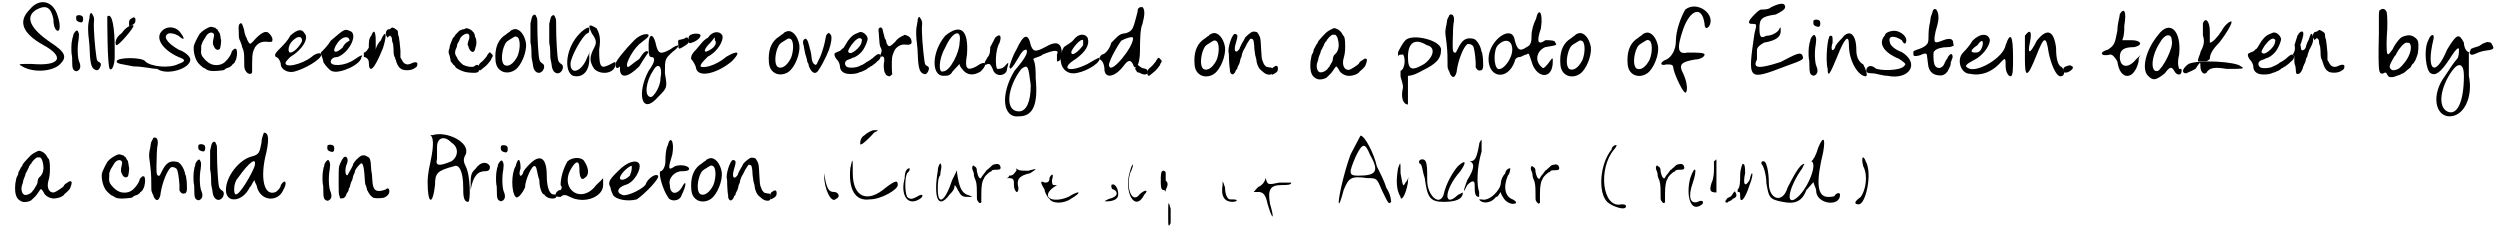 <?xml version='1.0' encoding='utf-8'?>
<svg xmlns="http://www.w3.org/2000/svg" xmlns:xlink="http://www.w3.org/1999/xlink" width="505px" height="47px" viewBox="0 0 5057 470" version="1.1">
<defs>
<path id="gl1307" d="M 24 19 C 0 43 9 67 52 91 C 96 115 86 134 28 129 C 0 129 0 129 9 134 C 33 148 72 144 86 129 C 100 115 96 105 67 86 C 24 57 14 33 38 19 C 57 9 67 14 72 38 C 72 52 76 62 81 62 C 86 62 86 48 81 33 C 72 0 43 -5 24 19 z" fill="black"/><!-- width=105 height=148 -->
<path id="gl1308" d="M 26 5 C 24 6 24 7 24 10 C 24 13 24 14 26 16 C 28 18 33 19 35 19 C 39 18 39 8 36 6 C 33 4 28 4 26 5 M 21 39 C 19 42 18 44 18 46 C 18 48 16 51 16 54 C 14 61 14 77 15 84 C 16 87 16 92 16 96 C 16 111 17 115 22 117 C 24 118 25 118 27 117 C 33 114 34 107 30 98 C 27 91 26 69 29 54 C 30 46 30 43 29 40 C 27 34 25 34 21 39 z" fill="black"/><!-- width=47 height=143 -->
<path id="gl1309" d="M 24 5 C 23 6 22 9 22 14 C 21 16 21 21 20 24 C 19 30 19 40 20 51 C 21 56 21 64 22 70 C 23 103 25 114 32 118 C 37 121 40 120 43 115 C 46 109 46 105 41 103 C 37 101 37 99 36 93 C 33 73 30 35 31 22 C 32 14 31 12 28 7 C 27 4 25 3 24 5 z" fill="black"/><!-- width=58 height=140 -->
<path id="gl1310" d="M 14 19 C 0 28 0 43 4 43 C 9 43 38 9 38 4 C 38 0 24 4 14 19 M 96 14 C 81 28 96 52 129 67 C 144 72 144 76 129 81 C 110 91 72 86 62 76 C 57 67 4 67 4 76 C 4 81 14 81 38 86 C 57 86 76 91 86 91 C 105 105 153 91 153 72 C 153 67 144 57 129 52 C 105 38 96 24 110 19 C 115 19 120 19 129 24 C 139 33 144 33 134 19 C 124 4 105 4 96 14 z" fill="black"/><!-- width=163 height=105 -->
<path id="gl1311" d="M 55 7 C 49 9 39 15 34 21 C 30 27 23 41 22 46 C 21 57 24 70 30 79 C 32 82 41 90 42 90 C 43 90 44 91 46 92 C 51 96 58 97 70 96 C 81 95 83 95 85 93 C 85 92 88 91 90 90 C 93 90 98 86 99 85 C 99 84 100 83 102 82 C 103 80 105 79 105 79 C 105 78 105 77 106 76 C 109 72 111 57 108 52 C 107 51 104 51 103 52 C 102 53 102 54 100 55 C 99 57 98 58 98 60 C 96 66 88 77 81 81 C 76 84 69 85 63 84 C 55 83 46 76 41 69 C 37 64 36 61 37 51 C 37 49 37 47 37 45 C 38 42 39 40 40 37 C 48 24 48 23 51 21 C 56 17 62 18 63 23 C 63 24 63 27 62 30 C 60 38 60 43 64 49 C 67 54 72 55 75 51 C 76 49 78 35 77 33 C 77 33 76 30 76 27 C 75 21 75 20 73 18 C 72 17 72 15 71 15 C 71 14 70 12 69 12 C 67 11 66 10 66 9 C 64 9 60 7 58 7 C 58 7 57 7 55 7 z" fill="black"/><!-- width=118 height=113 -->
<path id="gl1312" d="M 31 16 C 28 18 27 21 28 33 C 28 43 28 47 31 52 C 32 54 33 58 34 60 C 34 63 36 66 36 67 C 38 72 39 75 39 90 C 39 104 39 104 40 108 C 43 117 50 120 54 117 C 54 116 55 115 55 115 C 55 109 55 103 55 97 C 55 76 57 72 61 64 C 67 56 73 53 82 53 C 96 54 96 54 96 49 C 97 46 93 39 88 35 C 82 30 72 36 60 49 C 57 53 53 56 52 57 C 50 58 48 55 45 49 C 45 48 44 45 42 42 C 41 39 39 34 39 30 C 35 16 34 15 31 16 z" fill="black"/><!-- width=106 height=129 -->
<path id="gl1313" d="M 33 14 C 28 24 19 33 14 38 C 4 48 0 52 4 57 C 9 57 14 67 14 72 C 14 81 28 91 43 86 C 62 81 96 62 96 52 C 96 48 86 48 76 57 C 57 72 19 81 24 67 C 24 67 28 62 33 57 C 57 43 72 19 62 9 C 57 0 48 0 33 14 M 57 24 C 57 28 43 48 33 48 C 28 48 28 33 38 24 C 48 14 57 14 57 24 z" fill="black"/><!-- width=100 height=96 -->
<path id="gl1314" d="M 24 24 C 19 33 9 43 4 48 C 4 52 9 62 9 67 C 14 76 24 86 28 86 C 43 91 86 72 86 57 C 91 52 86 52 72 62 C 52 76 24 76 24 67 C 24 62 28 57 38 57 C 62 48 81 9 62 4 C 52 0 52 0 24 24 M 62 24 C 62 24 52 28 48 38 C 33 52 24 48 38 28 C 48 14 62 14 62 24 z" fill="black"/><!-- width=96 height=96 -->
<path id="gl1315" d="M 19 14 C 14 19 14 28 14 38 C 14 38 9 48 4 48 C 4 48 4 52 4 57 C 4 57 4 57 4 57 C 9 57 14 62 14 67 C 14 91 24 86 43 38 C 52 9 48 0 38 24 C 33 28 28 38 28 43 C 28 38 28 33 28 24 C 28 4 24 0 19 14 z" fill="black"/><!-- width=57 height=96 -->
<path id="gl1316" d="M 30 7 C 28 9 26 10 24 10 C 19 10 16 21 21 25 C 21 26 21 27 22 27 C 22 26 23 25 24 25 C 27 22 27 22 28 24 C 30 25 31 27 31 32 C 31 34 32 37 33 39 C 33 40 34 45 34 50 C 34 60 35 65 37 67 C 37 68 38 71 39 73 C 40 78 43 84 45 86 C 45 87 47 88 48 89 C 53 94 69 94 76 89 C 81 86 82 85 82 82 C 84 76 78 75 70 79 C 62 83 55 81 51 72 C 50 70 49 69 48 67 C 48 63 48 58 48 53 C 47 39 46 34 45 26 C 44 24 43 20 43 17 C 43 12 42 12 36 8 C 32 6 31 6 30 7 z" fill="black"/><!-- width=89 height=104 -->
<path id="gl1317" d="M 4 4 C 4 9 4 105 9 110 C 14 115 19 100 19 86 C 19 76 19 67 19 67 C 19 28 14 -5 4 4 z" fill="black"/><!-- width=33 height=120 -->
<path id="gl1318" d="M 17 17 C 13 19 12 21 12 27 C 12 34 12 34 19 30 C 24 27 25 25 25 20 C 25 15 22 13 17 17 z" fill="black"/><!-- width=38 height=47 -->
<path id="gl1319" d="M 45 10 C 44 11 42 12 39 12 C 36 13 34 14 32 15 C 29 18 23 24 23 25 C 23 25 22 26 22 27 C 21 28 19 29 19 30 C 15 39 14 42 13 45 C 13 48 12 50 12 51 C 10 54 10 61 12 64 C 13 66 13 69 14 72 C 14 74 15 76 15 78 C 16 78 18 80 18 81 C 19 82 21 85 22 85 C 23 86 24 87 24 88 C 25 90 31 94 40 97 C 45 99 54 100 64 100 C 71 99 72 98 72 92 C 73 84 69 81 62 87 C 58 89 49 88 40 84 C 37 82 28 73 28 70 C 27 69 26 66 25 65 C 23 61 23 58 25 52 C 27 49 28 44 28 42 C 29 40 30 38 31 37 C 31 36 33 34 33 32 C 36 24 48 18 51 22 C 53 24 53 30 51 34 C 49 39 49 43 49 44 C 50 45 51 46 51 49 C 55 59 62 61 64 52 C 64 51 65 48 66 45 C 67 41 67 33 65 29 C 64 28 63 24 63 22 C 62 21 61 18 61 18 C 60 18 59 16 58 15 C 55 12 48 9 45 10 z" fill="black"/><!-- width=79 height=110 -->
<path id="gl1320" d="M 34 14 C 33 15 31 18 31 19 C 27 24 22 30 20 31 C 16 34 15 36 14 39 C 13 44 14 46 16 48 C 18 48 18 48 25 42 C 31 38 36 31 39 27 C 40 24 41 22 42 21 C 43 19 43 18 42 16 C 41 16 40 14 39 13 C 37 11 36 11 34 14 z" fill="black"/><!-- width=57 height=61 -->
<path id="gl1321" d="M 52 11 C 49 12 46 13 44 16 C 42 17 39 19 37 21 C 22 30 15 45 15 66 C 15 79 17 87 24 93 C 32 100 45 100 55 93 C 68 84 79 56 77 39 C 74 21 63 8 52 11 M 58 26 C 66 28 66 50 60 65 C 52 81 41 88 33 83 C 27 78 27 62 32 47 C 36 37 37 36 47 30 C 55 25 55 25 58 26 z" fill="black"/><!-- width=90 height=112 -->
<path id="gl1322" d="M 27 11 C 25 13 24 18 22 27 C 22 36 22 56 22 65 C 23 69 24 77 24 83 C 24 90 24 96 25 100 C 26 105 27 109 27 111 C 28 121 33 127 39 127 C 48 127 54 112 46 108 C 43 106 41 104 40 100 C 38 93 36 56 36 36 C 36 19 36 16 34 14 C 33 9 30 8 27 11 z" fill="black"/><!-- width=64 height=151 -->
<path id="gl1322" d="M 27 11 C 25 13 24 18 22 27 C 22 36 22 56 22 65 C 23 69 24 77 24 83 C 24 90 24 96 25 100 C 26 105 27 109 27 111 C 28 121 33 127 39 127 C 48 127 54 112 46 108 C 43 106 41 104 40 100 C 38 93 36 56 36 36 C 36 19 36 16 34 14 C 33 9 30 8 27 11 z" fill="black"/><!-- width=64 height=151 -->
<path id="gl1323" d="M 33 14 C 4 43 0 91 19 100 C 38 105 52 91 52 67 C 52 57 52 52 52 48 C 52 52 52 57 48 62 C 38 91 14 100 14 76 C 14 62 38 19 48 14 C 52 14 52 9 52 4 C 52 0 43 4 33 14 z" fill="black"/><!-- width=62 height=110 -->
<path id="gl1536" d="M 9 19 C 19 33 19 38 14 48 C 4 67 4 76 14 91 C 28 105 57 100 57 81 C 57 76 57 76 48 81 C 28 91 24 91 24 52 C 28 28 24 19 19 9 C 4 0 0 0 9 19 z" fill="black"/><!-- width=67 height=105 -->
<path id="gl1537" d="M 38 14 C 19 33 0 57 0 62 C 0 72 4 72 9 67 C 9 57 9 62 9 72 C 9 91 24 91 48 67 C 57 52 67 38 67 38 C 62 33 57 38 48 52 C 33 62 24 72 24 67 C 19 62 38 28 52 19 C 57 14 67 9 67 4 C 67 0 52 0 38 14 z" fill="black"/><!-- width=72 height=96 -->
<path id="gl1538" d="M 19 24 C 19 38 19 48 24 48 C 33 48 33 57 19 76 C -5 120 4 168 38 129 C 57 110 57 110 52 81 C 52 52 52 52 67 38 C 86 24 81 19 62 33 C 43 43 38 43 33 19 C 28 0 19 0 19 24 M 43 91 C 43 110 28 129 24 129 C 9 129 14 96 28 76 C 38 57 48 67 43 91 z" fill="black"/><!-- width=86 height=153 -->
<path id="gl1539" d="M 43 14 C 33 19 28 28 19 38 C 9 48 9 52 9 57 C 14 62 19 72 19 76 C 24 96 62 86 91 62 C 110 43 105 38 81 52 C 57 72 33 76 28 72 C 28 67 33 62 43 52 C 62 43 76 19 72 9 C 67 0 52 0 43 14 M 48 38 C 33 48 33 38 48 24 C 57 14 57 9 57 19 C 62 24 57 33 48 38 M 4 14 C 4 19 4 24 4 24 C 4 28 28 19 28 9 C 28 4 4 4 4 14 z" fill="black"/><!-- width=110 height=96 -->
<path id="gl1540" d="M 27 18 C 24 19 22 19 19 20 C 15 20 14 21 15 29 C 15 35 15 38 18 38 C 19 38 33 30 35 27 C 38 22 37 18 34 16 C 32 15 31 15 27 18 z" fill="black"/><!-- width=51 height=52 -->
<path id="gl1321" d="M 52 11 C 49 12 46 13 44 16 C 42 17 39 19 37 21 C 22 30 15 45 15 66 C 15 79 17 87 24 93 C 32 100 45 100 55 93 C 68 84 79 56 77 39 C 74 21 63 8 52 11 M 58 26 C 66 28 66 50 60 65 C 52 81 41 88 33 83 C 27 78 27 62 32 47 C 36 37 37 36 47 30 C 55 25 55 25 58 26 z" fill="black"/><!-- width=90 height=112 -->
<path id="gl1541" d="M 60 9 C 58 10 57 11 55 23 C 53 34 48 49 45 56 C 43 59 42 63 40 66 C 38 72 36 73 34 71 C 30 69 28 64 27 51 C 26 46 25 40 24 39 C 24 37 23 33 22 31 C 21 24 17 18 15 19 C 10 21 9 26 12 34 C 12 37 14 44 15 50 C 17 56 19 63 19 66 C 21 68 22 72 22 74 C 27 87 34 92 40 85 C 45 79 57 57 63 41 C 68 26 69 16 67 12 C 66 10 63 7 62 7 C 62 8 61 8 60 9 z" fill="black"/><!-- width=79 height=103 -->
<path id="gl1542" d="M 72 4 C 70 5 67 6 65 7 C 58 10 51 17 45 28 C 43 31 41 35 40 36 C 39 36 37 38 36 39 C 35 40 33 42 32 42 C 31 42 25 45 23 46 C 21 48 22 52 25 57 C 30 62 32 66 33 72 C 33 81 39 87 49 88 C 55 89 66 88 70 86 C 72 85 75 84 76 84 C 81 82 88 79 90 76 C 91 76 93 75 94 74 C 94 73 97 72 98 72 C 99 70 102 69 104 67 C 106 65 108 64 108 63 C 108 63 109 62 111 61 C 115 57 117 52 114 49 C 111 47 109 48 104 52 C 100 56 97 58 94 60 C 94 60 90 63 87 64 C 84 67 79 69 78 70 C 76 70 74 72 73 72 C 67 76 49 77 46 73 C 41 68 43 61 51 59 C 52 58 55 58 56 57 C 57 56 60 55 61 55 C 69 52 78 44 82 36 C 85 31 90 19 89 16 C 88 9 78 1 72 4 M 76 17 C 78 19 78 19 77 22 C 77 28 71 36 63 42 C 58 45 57 46 54 46 C 48 45 48 42 56 30 C 64 19 72 13 76 17 z" fill="black"/><!-- width=123 height=100 -->
<path id="gl1543" d="M 31 18 C 30 19 30 20 30 22 C 30 23 31 28 31 34 C 32 48 32 51 34 56 C 37 61 37 64 35 69 C 34 71 33 72 34 74 C 34 76 36 77 36 75 C 37 74 40 75 41 77 C 42 79 42 85 41 88 C 40 93 41 105 43 108 C 44 109 45 111 45 112 C 46 113 48 114 51 115 C 53 115 54 115 55 113 C 56 112 57 112 58 111 C 57 106 57 100 57 95 C 57 78 57 75 61 66 C 64 56 76 49 85 51 C 93 52 97 50 97 46 C 97 39 93 34 86 32 C 85 32 84 31 83 31 C 82 32 80 33 79 33 C 73 36 67 40 64 45 C 57 52 54 54 52 54 C 50 54 48 52 46 47 C 46 45 45 40 43 39 C 42 34 40 28 39 24 C 39 17 34 14 31 18 z" fill="black"/><!-- width=109 height=126 -->
<path id="gl1309" d="M 24 5 C 23 6 22 9 22 14 C 21 16 21 21 20 24 C 19 30 19 40 20 51 C 21 56 21 64 22 70 C 23 103 25 114 32 118 C 37 121 40 120 43 115 C 46 109 46 105 41 103 C 37 101 37 99 36 93 C 33 73 30 35 31 22 C 32 14 31 12 28 7 C 27 4 25 3 24 5 z" fill="black"/><!-- width=58 height=140 -->
<path id="gl1544" d="M 28 19 C 0 52 0 100 24 100 C 33 100 38 100 43 91 C 48 86 52 81 57 76 C 57 81 62 86 62 86 C 72 100 86 100 100 91 C 115 76 110 67 91 81 C 72 91 67 86 72 57 C 76 4 57 -5 28 19 M 57 33 C 57 52 38 91 24 91 C 14 96 14 67 28 43 C 43 9 62 4 57 33 z" fill="black"/><!-- width=120 height=110 -->
<path id="gl1545" d="M 24 9 C 19 19 14 28 14 28 C 14 33 14 43 9 48 C 0 62 0 67 9 62 C 14 62 14 62 19 72 C 24 91 48 86 48 72 C 52 57 52 57 43 67 C 38 72 33 72 28 72 C 24 67 24 33 33 19 C 38 4 33 0 24 9 z" fill="black"/><!-- width=62 height=96 -->
<path id="gl1546" d="M 28 33 C 19 48 14 67 14 67 C 14 76 19 72 33 48 C 38 38 43 33 48 33 C 52 38 48 48 24 76 C -5 124 0 172 33 168 C 62 168 72 144 67 91 C 67 76 67 62 62 52 C 67 48 76 48 81 43 C 105 33 115 33 110 43 C 110 52 110 57 110 57 C 115 57 120 52 120 43 C 120 19 110 14 86 28 C 67 38 62 38 57 24 C 52 0 43 0 28 33 M 57 105 C 57 139 48 158 33 158 C 4 158 9 110 38 72 C 52 62 52 67 57 105 z" fill="black"/><!-- width=124 height=177 -->
<path id="gl1547" d="M 28 14 C 24 19 14 24 9 28 C -5 52 4 81 28 81 C 48 81 81 62 81 52 C 81 48 81 48 57 62 C 19 81 0 72 33 52 C 52 38 62 24 57 9 C 52 0 38 0 28 14 M 48 24 C 38 38 24 48 24 38 C 24 33 43 9 48 14 C 48 14 48 24 48 24 z" fill="black"/><!-- width=91 height=91 -->
<path id="gl1548" d="M 81 14 C 72 48 72 52 57 57 C 43 57 38 67 28 76 C 24 91 14 100 9 100 C 4 105 4 105 4 110 C 9 110 14 120 14 129 C 14 148 33 148 52 124 C 62 110 67 110 72 120 C 76 134 86 124 86 91 C 86 76 86 48 91 38 C 96 19 96 9 91 4 C 86 4 81 4 81 14 M 72 67 C 72 86 28 139 24 124 C 19 120 38 86 48 72 C 57 67 72 62 72 67 z" fill="black"/><!-- width=100 height=153 -->
<path id="gl1549" d="M 19 16 C 18 18 18 19 17 20 C 18 21 18 22 19 23 C 20 25 21 26 22 27 C 24 27 27 28 28 29 C 33 31 36 32 39 31 C 42 30 42 30 43 27 C 43 23 41 20 35 19 C 31 19 28 16 25 14 C 22 11 21 11 19 16 z" fill="black"/><!-- width=61 height=46 -->
<path id="gl1320" d="M 34 14 C 33 15 31 18 31 19 C 27 24 22 30 20 31 C 16 34 15 36 14 39 C 13 44 14 46 16 48 C 18 48 18 48 25 42 C 31 38 36 31 39 27 C 40 24 41 22 42 21 C 43 19 43 18 42 16 C 41 16 40 14 39 13 C 37 11 36 11 34 14 z" fill="black"/><!-- width=57 height=61 -->
<path id="gl1321" d="M 52 11 C 49 12 46 13 44 16 C 42 17 39 19 37 21 C 22 30 15 45 15 66 C 15 79 17 87 24 93 C 32 100 45 100 55 93 C 68 84 79 56 77 39 C 74 21 63 8 52 11 M 58 26 C 66 28 66 50 60 65 C 52 81 41 88 33 83 C 27 78 27 62 32 47 C 36 37 37 36 47 30 C 55 25 55 25 58 26 z" fill="black"/><!-- width=90 height=112 -->
<path id="gl1550" d="M 73 8 C 70 9 58 19 58 21 C 58 21 57 23 56 25 C 54 28 49 37 48 40 C 48 43 43 48 41 48 C 37 48 37 41 39 34 C 43 20 44 16 42 14 C 40 12 37 12 36 13 C 30 19 24 40 25 49 C 26 52 26 58 26 63 C 26 69 27 75 27 78 C 27 80 28 84 28 84 C 27 90 31 95 34 94 C 36 93 39 90 39 88 C 39 88 40 87 40 85 C 42 85 43 82 43 81 C 43 79 45 77 45 76 C 46 75 47 72 48 69 C 48 67 49 64 50 61 C 51 60 52 57 52 55 C 52 53 54 49 55 46 C 57 43 59 39 60 37 C 61 34 63 31 65 28 C 68 23 69 22 70 22 C 75 22 76 24 77 36 C 77 42 78 47 79 55 C 81 61 82 67 82 69 C 83 75 87 83 90 85 C 99 93 100 93 103 94 C 111 96 114 94 114 87 C 114 81 113 80 107 80 C 105 79 102 79 102 79 C 100 78 96 73 96 72 C 96 72 95 70 94 67 C 92 62 92 60 91 43 C 90 24 90 21 87 15 C 85 12 84 10 83 9 C 81 8 76 7 73 8 z" fill="black"/><!-- width=121 height=102 -->
<path id="gl1318" d="M 17 17 C 13 19 12 21 12 27 C 12 34 12 34 19 30 C 24 27 25 25 25 20 C 25 15 22 13 17 17 z" fill="black"/><!-- width=38 height=47 -->
<path id="gl1551" d="M 73 8 C 71 9 67 11 66 12 C 62 14 47 31 46 33 C 46 34 45 36 45 36 C 44 37 43 39 42 40 C 41 42 40 45 39 46 C 39 46 37 49 37 51 C 37 53 36 55 35 57 C 33 60 33 61 31 72 C 29 94 33 105 46 109 C 50 110 58 109 63 106 C 66 103 74 96 76 92 C 78 89 82 83 83 83 C 84 83 89 90 90 93 C 93 97 99 101 106 102 C 114 103 127 99 130 94 C 130 93 132 92 132 92 C 133 91 138 87 140 84 C 141 83 142 82 142 81 C 143 79 145 73 145 70 C 145 67 141 66 138 69 C 136 70 135 71 135 71 C 134 71 129 75 129 77 C 127 80 113 89 109 90 C 99 91 94 80 98 66 C 100 59 101 54 101 42 C 101 29 100 26 99 23 C 98 22 97 20 96 19 C 94 14 89 9 84 7 C 78 5 79 5 73 8 M 81 19 C 85 21 88 31 88 41 C 87 51 85 53 82 57 C 77 61 77 63 76 68 C 76 71 75 73 74 75 C 73 76 72 78 71 80 C 70 81 69 83 69 84 C 68 84 67 86 66 87 C 64 91 57 95 52 95 C 45 96 41 84 45 74 C 46 72 47 68 47 66 C 48 63 49 60 50 58 C 51 55 52 53 52 51 C 53 50 54 48 55 46 C 55 45 57 42 58 40 C 58 39 59 36 60 36 C 60 35 61 33 63 32 C 64 28 72 20 75 19 C 76 19 79 19 81 19 z" fill="black"/><!-- width=156 height=133 -->
<path id="gl1552" d="M 19 14 C 14 19 9 28 4 38 C 4 48 4 48 4 48 C 4 43 9 43 14 43 C 19 48 19 72 9 76 C 9 76 9 81 9 86 C 9 91 14 100 14 110 C 9 129 14 144 24 144 C 24 144 24 134 24 115 C 24 105 24 96 24 86 C 33 86 43 81 52 76 C 81 62 91 52 91 33 C 91 14 33 0 19 14 M 62 24 C 81 28 76 48 57 62 C 33 76 24 76 24 48 C 24 19 38 9 62 24 z" fill="black"/><!-- width=96 height=153 -->
<path id="gl1553" d="M 40 7 C 39 8 39 8 36 14 C 34 17 34 21 33 27 C 32 31 31 36 31 38 C 30 42 31 51 33 64 C 34 75 35 81 35 99 C 35 111 35 114 36 117 C 37 118 37 121 39 123 C 40 130 46 135 48 133 C 51 132 54 124 54 119 C 57 99 67 73 75 67 C 78 66 83 67 86 70 C 89 73 91 88 92 103 C 92 107 92 111 92 114 C 93 115 93 116 94 117 C 96 120 99 121 102 120 C 106 120 108 115 107 103 C 107 94 106 92 105 84 C 104 83 103 80 103 78 C 100 67 93 57 87 56 C 72 53 65 58 56 76 C 52 84 52 85 49 84 C 45 83 45 75 46 48 C 46 36 47 24 48 21 C 49 10 46 6 40 7 z" fill="black"/><!-- width=120 height=158 -->
<path id="gl1554" d="M 105 19 C 100 28 96 43 96 52 C 96 62 96 72 86 76 C 72 86 67 81 62 62 C 57 28 9 62 9 100 C 9 139 48 144 62 105 C 62 100 67 96 72 96 C 76 96 81 91 86 91 C 91 86 91 91 96 105 C 105 139 139 144 139 105 C 139 96 139 96 129 110 C 120 120 120 120 115 115 C 100 100 110 81 124 76 C 148 72 148 72 144 67 C 144 62 134 62 124 62 C 110 72 105 67 115 38 C 120 4 110 -5 105 19 M 57 81 C 57 100 38 124 28 120 C 19 115 19 81 28 72 C 43 57 57 62 57 81 z" fill="black"/><!-- width=153 height=144 -->
<path id="gl1321" d="M 52 11 C 49 12 46 13 44 16 C 42 17 39 19 37 21 C 22 30 15 45 15 66 C 15 79 17 87 24 93 C 32 100 45 100 55 93 C 68 84 79 56 77 39 C 74 21 63 8 52 11 M 58 26 C 66 28 66 50 60 65 C 52 81 41 88 33 83 C 27 78 27 62 32 47 C 36 37 37 36 47 30 C 55 25 55 25 58 26 z" fill="black"/><!-- width=90 height=112 -->
<path id="gl1321" d="M 52 11 C 49 12 46 13 44 16 C 42 17 39 19 37 21 C 22 30 15 45 15 66 C 15 79 17 87 24 93 C 32 100 45 100 55 93 C 68 84 79 56 77 39 C 74 21 63 8 52 11 M 58 26 C 66 28 66 50 60 65 C 52 81 41 88 33 83 C 27 78 27 62 32 47 C 36 37 37 36 47 30 C 55 25 55 25 58 26 z" fill="black"/><!-- width=90 height=112 -->
<path id="gl1555" d="M 52 9 C 43 24 33 52 33 72 C 33 91 24 105 14 110 C 0 115 0 124 14 120 C 24 120 28 120 28 129 C 33 148 48 177 52 177 C 57 177 57 158 48 139 C 38 120 43 115 72 110 C 81 110 91 105 91 100 C 91 96 76 96 57 96 C 38 100 33 91 48 48 C 62 9 86 0 91 38 C 91 48 96 48 100 43 C 115 19 76 -10 52 9 z" fill="black"/><!-- width=110 height=182 -->
<path id="gl1556" d="M 48 9 C 43 14 33 14 28 14 C 24 14 19 19 14 24 C 0 38 0 43 9 43 C 19 43 19 43 14 62 C 0 158 0 158 76 129 C 115 115 115 115 110 105 C 105 100 96 105 67 120 C 24 134 9 134 19 115 C 19 110 19 100 19 96 C 19 91 24 86 33 81 C 62 76 67 67 67 57 C 67 48 67 48 62 57 C 57 62 48 67 38 67 C 28 72 24 72 24 52 C 24 33 28 28 57 24 C 67 19 76 14 76 9 C 76 0 67 0 48 9 z" fill="black"/><!-- width=120 height=153 -->
<path id="gl1308" d="M 26 5 C 24 6 24 7 24 10 C 24 13 24 14 26 16 C 28 18 33 19 35 19 C 39 18 39 8 36 6 C 33 4 28 4 26 5 M 21 39 C 19 42 18 44 18 46 C 18 48 16 51 16 54 C 14 61 14 77 15 84 C 16 87 16 92 16 96 C 16 111 17 115 22 117 C 24 118 25 118 27 117 C 33 114 34 107 30 98 C 27 91 26 69 29 54 C 30 46 30 43 29 40 C 27 34 25 34 21 39 z" fill="black"/><!-- width=47 height=143 -->
<path id="gl1557" d="M 38 19 C 33 24 24 33 24 38 C 19 48 14 43 19 28 C 19 14 19 14 14 14 C 9 14 4 62 9 81 C 9 100 14 91 28 57 C 43 19 52 9 52 33 C 52 67 72 96 86 96 C 91 96 86 81 81 72 C 72 67 67 57 67 43 C 67 9 52 0 38 19 z" fill="black"/><!-- width=96 height=100 -->
<path id="gl1558" d="M 38 9 C 24 24 33 43 67 57 C 81 67 81 67 76 72 C 67 81 28 81 19 76 C 9 67 0 72 0 81 C 0 86 9 86 14 86 C 19 86 33 91 43 91 C 86 100 110 67 72 43 C 57 38 48 28 48 24 C 43 9 57 9 72 19 C 76 28 81 28 81 19 C 81 9 67 0 57 0 C 48 0 38 4 38 9 z" fill="black"/><!-- width=105 height=100 -->
<path id="gl1559" d="M 49 7 C 46 9 46 9 45 13 C 45 15 43 18 43 19 C 42 21 41 25 41 27 C 41 29 40 33 40 34 C 38 42 37 52 37 62 C 37 74 36 76 33 79 C 31 82 23 86 20 87 C 16 88 9 91 7 92 C 6 94 6 99 7 101 C 9 103 15 102 21 100 C 27 97 31 96 33 98 C 34 99 34 104 36 118 C 37 132 45 140 57 141 C 64 142 66 141 71 138 C 76 133 76 133 77 130 C 78 129 79 126 80 124 C 81 123 82 119 82 115 C 84 111 84 108 85 107 C 87 103 85 97 82 98 C 80 99 76 103 75 107 C 74 108 73 110 72 111 C 72 112 71 114 70 115 C 68 123 60 129 54 125 C 49 123 47 115 47 103 C 47 94 47 94 49 92 C 53 87 64 84 76 84 C 81 84 84 83 85 82 C 86 82 87 82 88 81 C 88 80 87 78 87 76 C 87 67 80 65 67 70 C 55 75 52 75 50 73 C 48 70 49 58 55 39 C 58 28 58 17 54 10 C 52 7 52 7 49 7 z" fill="black"/><!-- width=100 height=172 -->
<path id="gl1560" d="M 33 48 C 28 57 19 67 14 72 C 0 86 9 115 28 115 C 52 120 72 110 86 96 C 100 81 100 81 100 100 C 100 110 105 120 110 120 C 115 120 115 105 115 81 C 115 38 110 28 100 57 C 96 81 48 110 28 105 C 14 100 19 96 38 86 C 57 76 72 52 67 43 C 62 33 48 33 33 48 M 52 62 C 48 72 43 72 38 72 C 28 72 28 67 43 57 C 52 43 57 48 52 62 z" fill="black"/><!-- width=129 height=124 -->
<path id="gl1561" d="M 9 14 C 9 24 9 43 9 62 C 9 100 14 100 33 52 C 48 14 52 14 57 48 C 62 72 72 96 81 96 C 91 96 91 81 81 76 C 76 72 72 62 72 38 C 67 0 52 0 33 24 C 19 52 14 52 19 28 C 24 4 19 0 9 14 z" fill="black"/><!-- width=96 height=100 -->
<path id="gl1562" d="M 22 17 C 14 19 12 23 15 29 C 16 31 16 31 22 30 C 30 27 34 22 33 19 C 31 18 28 15 27 16 C 27 16 24 16 22 17 z" fill="black"/><!-- width=46 height=46 -->
<path id="gl1563" d="M 43 9 C 43 14 38 28 38 43 C 33 67 33 72 19 81 C 0 86 4 96 24 91 C 28 91 33 96 38 105 C 43 144 72 144 81 105 C 81 100 81 96 86 91 C 81 96 76 100 72 105 C 57 120 43 115 43 96 C 43 81 52 76 72 76 C 91 72 86 62 67 62 C 62 62 52 62 48 62 C 52 52 52 43 52 33 C 57 4 52 -5 43 9 M 211 28 C 211 28 211 43 211 52 C 216 67 211 76 206 86 C 206 91 201 96 201 105 C 206 105 211 105 216 105 C 220 105 225 100 225 100 C 225 91 230 81 244 67 C 259 48 273 24 268 24 C 264 24 254 33 249 43 C 240 57 230 67 225 67 C 225 67 225 57 225 43 C 225 24 216 14 211 28 M 120 52 C 96 81 86 120 100 134 C 110 144 115 144 134 129 C 144 115 148 115 153 124 C 158 134 168 134 168 124 C 168 120 168 120 163 120 C 163 120 158 110 163 91 C 168 43 144 19 120 52 M 148 62 C 153 76 129 120 120 124 C 105 129 105 96 124 67 C 134 48 148 48 148 62 z" fill="black"/><!-- width=278 height=148 -->
<path id="gl1564" d="M 14 9 C 0 19 0 28 9 28 C 9 28 19 24 28 19 C 38 4 38 4 38 14 C 38 28 48 33 52 24 C 57 19 62 14 91 19 C 124 19 129 19 120 14 C 110 4 33 0 14 9 z" fill="black"/><!-- width=134 height=38 -->
<path id="gl1542" d="M 72 4 C 70 5 67 6 65 7 C 58 10 51 17 45 28 C 43 31 41 35 40 36 C 39 36 37 38 36 39 C 35 40 33 42 32 42 C 31 42 25 45 23 46 C 21 48 22 52 25 57 C 30 62 32 66 33 72 C 33 81 39 87 49 88 C 55 89 66 88 70 86 C 72 85 75 84 76 84 C 81 82 88 79 90 76 C 91 76 93 75 94 74 C 94 73 97 72 98 72 C 99 70 102 69 104 67 C 106 65 108 64 108 63 C 108 63 109 62 111 61 C 115 57 117 52 114 49 C 111 47 109 48 104 52 C 100 56 97 58 94 60 C 94 60 90 63 87 64 C 84 67 79 69 78 70 C 76 70 74 72 73 72 C 67 76 49 77 46 73 C 41 68 43 61 51 59 C 52 58 55 58 56 57 C 57 56 60 55 61 55 C 69 52 78 44 82 36 C 85 31 90 19 89 16 C 88 9 78 1 72 4 M 76 17 C 78 19 78 19 77 22 C 77 28 71 36 63 42 C 58 45 57 46 54 46 C 48 45 48 42 56 30 C 64 19 72 13 76 17 z" fill="black"/><!-- width=123 height=100 -->
<path id="gl1565" d="M 32 12 C 31 13 29 14 28 15 C 28 16 27 18 25 20 C 25 21 24 25 23 27 C 22 30 21 33 21 34 C 20 36 19 38 20 42 C 21 48 19 53 17 56 C 17 57 16 57 16 58 C 16 58 17 59 18 60 C 19 61 19 62 19 70 C 19 76 20 79 21 81 C 21 82 22 86 22 89 C 22 98 24 99 30 96 C 33 93 36 88 37 82 C 39 79 39 76 40 76 C 40 75 42 72 42 70 C 42 68 43 66 44 64 C 45 63 46 60 46 58 C 47 56 48 52 49 49 C 54 40 57 34 57 28 C 57 21 56 16 53 16 C 52 16 49 25 48 28 C 47 30 46 33 45 34 C 45 36 43 38 43 40 C 42 45 41 46 39 48 C 34 51 33 50 32 43 C 32 41 32 40 31 38 C 33 35 33 33 34 30 C 39 16 38 9 32 12 z" fill="black"/><!-- width=67 height=108 -->
<path id="gl1316" d="M 30 7 C 28 9 26 10 24 10 C 19 10 16 21 21 25 C 21 26 21 27 22 27 C 22 26 23 25 24 25 C 27 22 27 22 28 24 C 30 25 31 27 31 32 C 31 34 32 37 33 39 C 33 40 34 45 34 50 C 34 60 35 65 37 67 C 37 68 38 71 39 73 C 40 78 43 84 45 86 C 45 87 47 88 48 89 C 53 94 69 94 76 89 C 81 86 82 85 82 82 C 84 76 78 75 70 79 C 62 83 55 81 51 72 C 50 70 49 69 48 67 C 48 63 48 58 48 53 C 47 39 46 34 45 26 C 44 24 43 20 43 17 C 43 12 42 12 36 8 C 32 6 31 6 30 7 z" fill="black"/><!-- width=89 height=104 -->
<path id="gl1566" d="M 36 8 C 32 10 32 11 32 25 C 32 33 32 47 32 58 C 31 96 31 124 33 132 C 34 138 39 139 43 136 C 46 135 47 135 49 140 C 51 142 52 144 52 144 C 55 145 60 145 63 144 C 65 143 69 142 71 141 C 73 141 77 139 78 138 C 80 138 82 136 84 135 C 86 133 89 131 91 129 C 94 127 96 125 96 125 C 96 125 97 124 97 123 C 98 121 99 120 100 118 C 102 117 103 116 103 115 C 103 115 103 114 105 112 C 106 111 107 108 107 107 C 108 106 109 103 109 102 C 112 97 113 78 111 72 C 109 66 100 60 93 60 C 89 60 81 62 78 64 C 73 67 66 77 63 82 C 62 84 61 86 60 88 C 52 99 51 100 49 97 C 48 96 47 83 48 63 C 50 42 49 18 48 14 C 46 7 40 5 36 8 M 94 76 C 100 82 96 100 85 114 C 78 123 76 124 73 127 C 64 132 58 132 55 127 C 52 123 55 117 64 102 C 66 101 67 98 68 96 C 72 88 82 76 87 75 C 90 75 93 75 94 76 z" fill="black"/><!-- width=124 height=178 -->
<path id="gl1567" d="M 14 14 C 4 33 9 76 19 81 C 28 86 38 81 57 52 C 72 28 76 28 76 33 C 76 38 76 48 72 52 C 67 57 57 72 48 86 C 19 124 28 168 57 168 C 86 168 105 129 96 86 C 96 76 96 57 96 48 C 96 43 96 38 96 38 C 91 38 86 28 86 19 C 76 0 72 0 52 33 C 28 91 9 76 24 14 C 28 0 19 0 14 14 M 86 86 C 86 139 72 168 52 158 C 33 148 38 110 62 76 C 76 57 86 62 86 86 z" fill="black"/><!-- width=110 height=177 -->
<path id="gl1568" d="M 37 15 C 33 18 28 21 26 21 C 13 25 13 25 12 29 C 10 33 10 34 12 36 C 13 38 16 38 21 36 C 32 31 36 30 50 28 C 57 27 60 25 58 21 C 55 14 54 12 49 12 C 46 11 45 12 37 15 z" fill="black"/><!-- width=72 height=49 -->
<path id="gl1551" d="M 73 8 C 71 9 67 11 66 12 C 62 14 47 31 46 33 C 46 34 45 36 45 36 C 44 37 43 39 42 40 C 41 42 40 45 39 46 C 39 46 37 49 37 51 C 37 53 36 55 35 57 C 33 60 33 61 31 72 C 29 94 33 105 46 109 C 50 110 58 109 63 106 C 66 103 74 96 76 92 C 78 89 82 83 83 83 C 84 83 89 90 90 93 C 93 97 99 101 106 102 C 114 103 127 99 130 94 C 130 93 132 92 132 92 C 133 91 138 87 140 84 C 141 83 142 82 142 81 C 143 79 145 73 145 70 C 145 67 141 66 138 69 C 136 70 135 71 135 71 C 134 71 129 75 129 77 C 127 80 113 89 109 90 C 99 91 94 80 98 66 C 100 59 101 54 101 42 C 101 29 100 26 99 23 C 98 22 97 20 96 19 C 94 14 89 9 84 7 C 78 5 79 5 73 8 M 81 19 C 85 21 88 31 88 41 C 87 51 85 53 82 57 C 77 61 77 63 76 68 C 76 71 75 73 74 75 C 73 76 72 78 71 80 C 70 81 69 83 69 84 C 68 84 67 86 66 87 C 64 91 57 95 52 95 C 45 96 41 84 45 74 C 46 72 47 68 47 66 C 48 63 49 60 50 58 C 51 55 52 53 52 51 C 53 50 54 48 55 46 C 55 45 57 42 58 40 C 58 39 59 36 60 36 C 60 35 61 33 63 32 C 64 28 72 20 75 19 C 76 19 79 19 81 19 z" fill="black"/><!-- width=156 height=133 -->
<path id="gl1311" d="M 55 7 C 49 9 39 15 34 21 C 30 27 23 41 22 46 C 21 57 24 70 30 79 C 32 82 41 90 42 90 C 43 90 44 91 46 92 C 51 96 58 97 70 96 C 81 95 83 95 85 93 C 85 92 88 91 90 90 C 93 90 98 86 99 85 C 99 84 100 83 102 82 C 103 80 105 79 105 79 C 105 78 105 77 106 76 C 109 72 111 57 108 52 C 107 51 104 51 103 52 C 102 53 102 54 100 55 C 99 57 98 58 98 60 C 96 66 88 77 81 81 C 76 84 69 85 63 84 C 55 83 46 76 41 69 C 37 64 36 61 37 51 C 37 49 37 47 37 45 C 38 42 39 40 40 37 C 48 24 48 23 51 21 C 56 17 62 18 63 23 C 63 24 63 27 62 30 C 60 38 60 43 64 49 C 67 54 72 55 75 51 C 76 49 78 35 77 33 C 77 33 76 30 76 27 C 75 21 75 20 73 18 C 72 17 72 15 71 15 C 71 14 70 12 69 12 C 67 11 66 10 66 9 C 64 9 60 7 58 7 C 58 7 57 7 55 7 z" fill="black"/><!-- width=118 height=113 -->
<path id="gl1553" d="M 40 7 C 39 8 39 8 36 14 C 34 17 34 21 33 27 C 32 31 31 36 31 38 C 30 42 31 51 33 64 C 34 75 35 81 35 99 C 35 111 35 114 36 117 C 37 118 37 121 39 123 C 40 130 46 135 48 133 C 51 132 54 124 54 119 C 57 99 67 73 75 67 C 78 66 83 67 86 70 C 89 73 91 88 92 103 C 92 107 92 111 92 114 C 93 115 93 116 94 117 C 96 120 99 121 102 120 C 106 120 108 115 107 103 C 107 94 106 92 105 84 C 104 83 103 80 103 78 C 100 67 93 57 87 56 C 72 53 65 58 56 76 C 52 84 52 85 49 84 C 45 83 45 75 46 48 C 46 36 47 24 48 21 C 49 10 46 6 40 7 z" fill="black"/><!-- width=120 height=158 -->
<path id="gl1308" d="M 26 5 C 24 6 24 7 24 10 C 24 13 24 14 26 16 C 28 18 33 19 35 19 C 39 18 39 8 36 6 C 33 4 28 4 26 5 M 21 39 C 19 42 18 44 18 46 C 18 48 16 51 16 54 C 14 61 14 77 15 84 C 16 87 16 92 16 96 C 16 111 17 115 22 117 C 24 118 25 118 27 117 C 33 114 34 107 30 98 C 27 91 26 69 29 54 C 30 46 30 43 29 40 C 27 34 25 34 21 39 z" fill="black"/><!-- width=47 height=143 -->
<path id="gl1322" d="M 27 11 C 25 13 24 18 22 27 C 22 36 22 56 22 65 C 23 69 24 77 24 83 C 24 90 24 96 25 100 C 26 105 27 109 27 111 C 28 121 33 127 39 127 C 48 127 54 112 46 108 C 43 106 41 104 40 100 C 38 93 36 56 36 36 C 36 19 36 16 34 14 C 33 9 30 8 27 11 z" fill="black"/><!-- width=64 height=151 -->
<path id="gl1569" d="M 76 24 C 72 43 72 48 57 52 C 33 57 4 91 4 120 C 4 148 38 144 52 115 C 57 110 57 105 62 100 C 62 105 67 110 67 115 C 76 144 110 144 120 120 C 129 105 124 96 115 110 C 115 115 110 120 105 124 C 81 134 72 96 86 43 C 91 19 91 4 81 4 C 81 4 76 14 76 24 M 62 72 C 57 86 33 129 24 129 C 19 129 19 105 28 96 C 52 62 67 52 62 72 z" fill="black"/><!-- width=134 height=148 -->
<path id="gl1308" d="M 26 5 C 24 6 24 7 24 10 C 24 13 24 14 26 16 C 28 18 33 19 35 19 C 39 18 39 8 36 6 C 33 4 28 4 26 5 M 21 39 C 19 42 18 44 18 46 C 18 48 16 51 16 54 C 14 61 14 77 15 84 C 16 87 16 92 16 96 C 16 111 17 115 22 117 C 24 118 25 118 27 117 C 33 114 34 107 30 98 C 27 91 26 69 29 54 C 30 46 30 43 29 40 C 27 34 25 34 21 39 z" fill="black"/><!-- width=47 height=143 -->
<path id="gl1570" d="M 84 9 C 76 13 67 23 66 28 C 66 31 55 48 55 49 C 50 51 49 36 54 25 C 57 18 54 10 49 12 C 46 13 41 22 38 31 C 37 35 37 48 37 66 C 37 84 37 87 39 92 C 40 97 40 96 43 96 C 47 96 49 95 52 90 C 52 88 54 85 54 85 C 55 84 56 82 57 80 C 57 78 58 75 59 74 C 60 73 60 70 61 67 C 62 64 63 61 64 60 C 64 59 66 55 66 52 C 67 49 68 46 69 45 C 69 45 70 43 70 40 C 73 34 81 25 83 25 C 86 25 88 33 89 45 C 90 56 90 63 91 68 C 93 70 93 74 94 76 C 94 78 95 81 96 81 C 96 82 97 84 98 85 C 99 88 105 94 108 95 C 112 96 126 96 130 94 C 138 90 141 84 139 78 C 138 75 135 75 132 78 C 130 79 123 81 119 81 C 109 81 106 75 105 57 C 105 52 104 43 103 39 C 103 34 102 29 102 27 C 102 25 102 24 102 24 C 102 23 101 21 101 19 C 100 15 99 13 96 12 C 91 9 91 9 88 9 C 87 9 85 9 84 9 z" fill="black"/><!-- width=151 height=109 -->
<path id="gl1792" d="M 19 9 C 14 9 14 9 14 9 C 24 14 19 43 14 67 C 14 67 9 86 9 105 C 9 148 19 153 24 110 C 24 86 28 81 62 72 C 72 67 81 81 81 115 C 81 129 81 144 91 144 C 96 144 96 91 86 72 C 81 62 81 57 86 48 C 96 24 48 0 19 9 M 57 24 C 72 33 72 52 57 62 C 33 72 24 72 28 57 C 28 52 28 43 28 33 C 28 14 43 9 57 24 z" fill="black"/><!-- width=100 height=148 -->
<path id="gl1308" d="M 26 5 C 24 6 24 7 24 10 C 24 13 24 14 26 16 C 28 18 33 19 35 19 C 39 18 39 8 36 6 C 33 4 28 4 26 5 M 21 39 C 19 42 18 44 18 46 C 18 48 16 51 16 54 C 14 61 14 77 15 84 C 16 87 16 92 16 96 C 16 111 17 115 22 117 C 24 118 25 118 27 117 C 33 114 34 107 30 98 C 27 91 26 69 29 54 C 30 46 30 43 29 40 C 27 34 25 34 21 39 z" fill="black"/><!-- width=47 height=143 -->
<path id="gl1793" d="M 38 19 C 33 24 24 33 24 38 C 19 48 14 43 19 28 C 19 9 14 4 9 24 C 0 38 0 76 9 86 C 14 91 24 76 28 67 C 28 52 43 19 48 24 C 52 24 52 38 57 52 C 57 67 62 81 67 81 C 72 91 91 91 91 86 C 96 81 91 81 86 81 C 76 81 72 62 72 43 C 72 4 57 0 38 19 z" fill="black"/><!-- width=100 height=100 -->
<path id="gl1794" d="M 28 9 C 19 24 14 43 14 57 C 19 62 14 67 14 67 C 9 67 4 72 4 76 C 4 81 9 81 14 81 C 19 76 24 76 33 81 C 62 96 100 81 100 57 C 100 52 100 48 100 43 C 96 48 91 52 86 57 C 57 96 14 67 33 28 C 43 9 52 4 52 24 C 52 43 57 48 62 43 C 72 38 72 24 62 9 C 57 0 38 0 28 9 z" fill="black"/><!-- width=110 height=96 -->
<path id="gl1795" d="M 24 24 C 4 43 4 48 9 57 C 9 62 14 72 14 72 C 19 81 43 86 62 81 C 76 72 110 38 105 33 C 100 28 86 38 81 48 C 81 57 43 76 33 72 C 19 67 24 57 38 52 C 57 48 72 19 67 9 C 62 0 43 4 24 24 M 48 33 C 38 43 28 43 28 38 C 28 28 52 9 52 14 C 52 19 52 24 48 33 z" fill="black"/><!-- width=115 height=91 -->
<path id="gl1796" d="M 24 19 C 19 28 19 48 19 52 C 19 62 14 72 9 72 C 4 76 14 110 24 124 C 28 134 48 134 52 120 C 62 100 62 86 52 105 C 43 120 28 120 28 100 C 24 86 38 72 52 72 C 57 72 67 72 67 67 C 67 62 52 57 38 62 C 24 72 24 67 33 38 C 38 9 28 0 24 19 z" fill="black"/><!-- width=72 height=139 -->
<path id="gl1321" d="M 52 11 C 49 12 46 13 44 16 C 42 17 39 19 37 21 C 22 30 15 45 15 66 C 15 79 17 87 24 93 C 32 100 45 100 55 93 C 68 84 79 56 77 39 C 74 21 63 8 52 11 M 58 26 C 66 28 66 50 60 65 C 52 81 41 88 33 83 C 27 78 27 62 32 47 C 36 37 37 36 47 30 C 55 25 55 25 58 26 z" fill="black"/><!-- width=90 height=112 -->
<path id="gl1550" d="M 73 8 C 70 9 58 19 58 21 C 58 21 57 23 56 25 C 54 28 49 37 48 40 C 48 43 43 48 41 48 C 37 48 37 41 39 34 C 43 20 44 16 42 14 C 40 12 37 12 36 13 C 30 19 24 40 25 49 C 26 52 26 58 26 63 C 26 69 27 75 27 78 C 27 80 28 84 28 84 C 27 90 31 95 34 94 C 36 93 39 90 39 88 C 39 88 40 87 40 85 C 42 85 43 82 43 81 C 43 79 45 77 45 76 C 46 75 47 72 48 69 C 48 67 49 64 50 61 C 51 60 52 57 52 55 C 52 53 54 49 55 46 C 57 43 59 39 60 37 C 61 34 63 31 65 28 C 68 23 69 22 70 22 C 75 22 76 24 77 36 C 77 42 78 47 79 55 C 81 61 82 67 82 69 C 83 75 87 83 90 85 C 99 93 100 93 103 94 C 111 96 114 94 114 87 C 114 81 113 80 107 80 C 105 79 102 79 102 79 C 100 78 96 73 96 72 C 96 72 95 70 94 67 C 92 62 92 60 91 43 C 90 24 90 21 87 15 C 85 12 84 10 83 9 C 81 8 76 7 73 8 z" fill="black"/><!-- width=121 height=102 -->
<path id="gl1318" d="M 17 17 C 13 19 12 21 12 27 C 12 34 12 34 19 30 C 24 27 25 25 25 20 C 25 15 22 13 17 17 z" fill="black"/><!-- width=38 height=47 -->
<path id="gl1797" d="M 4 28 C 4 57 19 86 28 76 C 38 72 33 62 24 62 C 14 62 9 57 4 24 C 4 19 4 9 4 0 C 4 9 4 19 4 28 z" fill="black"/><!-- width=43 height=86 -->
<path id="gl1798" d="M 33 14 C 24 19 24 28 24 33 C 24 33 28 33 33 28 C 38 24 48 14 52 9 C 62 4 62 4 52 4 C 48 4 38 9 33 14 M 4 81 C 0 124 14 148 43 144 C 67 144 100 124 100 115 C 100 105 96 105 76 120 C 38 153 9 139 9 91 C 9 62 9 57 4 81 z" fill="black"/><!-- width=105 height=153 -->
<path id="gl1799" d="M 9 24 C 0 57 14 81 38 67 C 48 62 48 52 33 62 C 24 67 19 67 14 62 C 9 52 9 24 14 14 C 19 9 19 9 19 4 C 14 4 9 9 9 24 z" fill="black"/><!-- width=52 height=81 -->
<path id="gl1800" d="M 9 19 C 0 72 9 100 33 67 C 38 62 43 57 43 48 C 48 52 48 57 52 62 C 57 72 62 72 72 72 C 81 72 81 72 67 67 C 57 62 52 52 48 24 C 48 14 48 19 38 38 C 24 81 9 91 9 57 C 9 48 9 33 14 28 C 14 19 19 9 14 4 C 14 4 9 9 9 19 z" fill="black"/><!-- width=86 height=91 -->
<path id="gl1801" d="M 70 19 C 66 20 66 20 61 25 C 58 27 56 30 55 30 C 54 30 54 31 50 36 C 49 37 48 39 46 41 C 45 43 43 45 43 46 C 42 48 40 48 39 46 C 37 45 35 38 34 33 C 34 27 33 25 29 23 C 27 21 27 21 26 22 C 24 24 24 28 26 32 C 27 34 28 37 28 40 C 28 43 29 45 30 48 C 33 54 34 60 34 76 C 34 89 34 90 35 92 C 38 97 40 99 43 96 C 43 95 43 93 43 79 C 43 62 45 54 47 50 C 48 49 49 47 49 46 C 51 42 58 36 61 34 C 63 34 64 33 64 32 C 64 31 67 30 73 30 C 81 30 82 29 82 25 C 81 21 80 20 78 19 C 75 18 75 18 70 19 z" fill="black"/><!-- width=90 height=105 -->
<path id="gl1802" d="M 24 57 C 19 62 19 67 9 67 C 9 72 4 72 0 72 C 4 72 9 72 9 72 C 19 72 19 76 19 86 C 19 96 24 100 24 100 C 28 100 28 96 28 91 C 24 76 28 67 52 62 C 67 52 67 52 48 57 C 33 57 28 57 24 52 C 24 48 24 52 24 57 z" fill="black"/><!-- width=72 height=129 -->
<path id="gl1803" d="M 19 9 C 19 19 14 19 9 19 C 0 14 0 19 9 33 C 9 38 14 48 19 52 C 24 62 48 62 62 52 C 86 38 81 33 57 48 C 24 62 0 48 28 28 C 33 24 38 24 28 24 C 24 24 24 19 24 14 C 28 0 24 0 19 9 z" fill="black"/><!-- width=86 height=67 -->
<path id="gl1804" d="M 43 48 C 43 52 43 57 48 57 C 57 62 57 72 38 76 C 28 81 28 81 33 81 C 48 81 57 76 57 67 C 57 52 48 43 43 48 z" fill="black"/><!-- width=67 height=91 -->
<path id="gl1805" d="M 9 19 C -5 62 19 105 38 67 C 48 57 38 57 28 67 C 14 86 0 57 9 24 C 19 4 14 0 9 19 z" fill="black"/><!-- width=81 height=91 -->
<path id="gl1806" d="M 4 24 C 4 33 4 43 9 43 C 9 43 14 43 14 48 C 14 52 14 52 14 43 C 19 33 19 28 14 24 C 14 24 14 14 14 9 C 14 4 9 4 9 4 C 4 4 4 14 4 24 M 19 96 C 19 115 19 120 24 110 C 24 105 24 91 24 81 C 19 62 19 67 19 96 z" fill="black"/><!-- width=33 height=129 -->
<path id="gl1807" d="M 4 14 C 0 38 9 48 24 48 C 33 48 38 43 24 43 C 24 43 19 43 19 43 C 14 43 9 33 9 19 C 4 4 4 4 4 14 z" fill="black"/><!-- width=43 height=57 -->
<path id="gl1808" d="M 24 81 C 24 86 19 96 9 100 C 9 100 4 105 0 110 C 4 110 9 110 9 110 C 19 110 24 115 28 134 C 38 168 43 168 33 134 C 28 105 33 96 57 96 C 67 96 76 96 76 91 C 76 91 67 91 52 91 C 28 96 28 96 24 81 C 24 72 24 72 24 81 z" fill="black"/><!-- width=81 height=168 -->
<path id="gl1809" d="M 28 38 C 14 76 4 124 4 134 C 4 144 9 129 14 110 C 24 86 28 81 62 86 C 81 86 81 86 91 110 C 105 139 105 139 110 134 C 110 134 110 120 100 105 C 96 91 86 72 81 62 C 76 38 57 0 48 0 C 48 0 38 19 28 38 M 67 38 C 86 72 81 81 43 81 C 24 81 24 76 38 43 C 52 14 57 14 67 38 z" fill="black"/><!-- width=120 height=144 -->
<path id="gl1810" d="M 57 14 C 52 19 48 28 48 33 C 48 48 24 72 9 67 C 4 67 0 67 4 67 C 9 76 28 76 38 62 C 43 62 43 57 48 52 C 48 57 52 62 52 62 C 57 72 67 76 72 76 C 81 76 81 72 72 67 C 57 62 52 43 62 19 C 67 14 67 4 67 4 C 62 4 57 9 57 14 z" fill="black"/><!-- width=86 height=81 -->
<path id="gl1801" d="M 70 19 C 66 20 66 20 61 25 C 58 27 56 30 55 30 C 54 30 54 31 50 36 C 49 37 48 39 46 41 C 45 43 43 45 43 46 C 42 48 40 48 39 46 C 37 45 35 38 34 33 C 34 27 33 25 29 23 C 27 21 27 21 26 22 C 24 24 24 28 26 32 C 27 34 28 37 28 40 C 28 43 29 45 30 48 C 33 54 34 60 34 76 C 34 89 34 90 35 92 C 38 97 40 99 43 96 C 43 95 43 93 43 79 C 43 62 45 54 47 50 C 48 49 49 47 49 46 C 51 42 58 36 61 34 C 63 34 64 33 64 32 C 64 31 67 30 73 30 C 81 30 82 29 82 25 C 81 21 80 20 78 19 C 75 18 75 18 70 19 z" fill="black"/><!-- width=90 height=105 -->
<path id="gl1811" d="M 33 14 C 28 43 24 48 14 48 C 4 48 4 48 14 48 C 24 52 24 62 9 86 C 0 110 0 115 9 96 C 19 86 24 86 24 96 C 24 110 24 120 33 120 C 33 120 33 120 33 110 C 28 96 28 62 38 28 C 38 19 38 4 38 4 C 38 4 33 9 33 14 z" fill="black"/><!-- width=48 height=129 -->
<path id="gl1812" d="M 4 9 C 9 9 9 24 14 38 C 19 76 24 86 52 86 C 76 86 91 81 91 67 C 91 67 91 67 81 72 C 52 100 52 62 86 24 C 100 4 96 0 81 14 C 72 24 57 48 52 72 C 43 96 19 72 19 43 C 19 14 19 0 9 0 C 4 0 0 4 4 9 z" fill="black"/><!-- width=105 height=96 -->
<path id="gl1813" d="M 4 14 C 0 38 0 57 9 72 C 9 81 19 72 24 43 C 24 38 24 33 28 28 C 24 33 24 38 19 43 C 14 52 14 52 9 24 C 9 0 9 0 4 14 z" fill="black"/><!-- width=33 height=86 -->
<path id="gl1814" d="z" fill="black"/><!-- width=19 height=62 -->
<path id="gl1815" d="M 28 9 C 4 38 0 96 19 115 C 28 124 57 134 57 124 C 57 120 52 120 48 120 C 9 129 0 48 33 9 C 38 4 38 0 38 0 C 33 0 28 4 28 9 z" fill="black"/><!-- width=67 height=134 -->
<path id="gl1801" d="M 70 19 C 66 20 66 20 61 25 C 58 27 56 30 55 30 C 54 30 54 31 50 36 C 49 37 48 39 46 41 C 45 43 43 45 43 46 C 42 48 40 48 39 46 C 37 45 35 38 34 33 C 34 27 33 25 29 23 C 27 21 27 21 26 22 C 24 24 24 28 26 32 C 27 34 28 37 28 40 C 28 43 29 45 30 48 C 33 54 34 60 34 76 C 34 89 34 90 35 92 C 38 97 40 99 43 96 C 43 95 43 93 43 79 C 43 62 45 54 47 50 C 48 49 49 47 49 46 C 51 42 58 36 61 34 C 63 34 64 33 64 32 C 64 31 67 30 73 30 C 81 30 82 29 82 25 C 81 21 80 20 78 19 C 75 18 75 18 70 19 z" fill="black"/><!-- width=90 height=105 -->
<path id="gl1816" d="M 57 4 C 57 9 57 14 57 19 C 57 24 57 38 52 48 C 48 62 48 67 62 67 C 62 67 62 52 62 33 C 62 19 62 0 62 0 C 62 0 57 4 57 4 M 9 38 C 0 72 9 110 33 91 C 38 86 33 81 24 86 C 9 91 4 76 14 48 C 24 19 19 9 9 38 z" fill="black"/><!-- width=86 height=105 -->
<path id="gl1817" d="M 9 24 C 9 33 9 48 4 52 C 4 57 4 62 4 57 C 9 57 9 57 9 67 C 9 81 19 72 28 43 C 38 19 33 9 28 33 C 19 48 14 43 19 19 C 19 9 19 0 14 0 C 14 0 9 9 9 24 z" fill="black"/><!-- width=43 height=81 -->
<path id="gl1818" d="M 124 24 C 120 38 115 48 110 52 C 100 52 100 52 110 52 C 124 57 100 115 76 129 C 57 139 67 100 91 67 C 96 57 96 57 96 57 C 86 57 72 86 62 105 C 52 139 24 129 24 96 C 24 72 19 52 14 52 C 9 52 9 52 9 57 C 14 62 19 81 19 96 C 24 124 24 129 52 134 C 76 139 91 134 100 110 C 110 100 115 91 115 96 C 115 100 120 105 120 115 C 124 139 168 144 168 120 C 168 115 163 115 158 120 C 158 124 148 124 144 124 C 120 124 120 91 134 33 C 139 4 134 0 124 24 z" fill="black"/><!-- width=172 height=144 -->
<path id="gl1819" d="M 25 10 C 24 12 22 15 21 16 C 20 17 19 18 16 19 C 13 20 13 21 12 22 C 12 23 10 24 10 25 C 9 27 9 27 9 28 C 10 30 14 30 15 28 C 15 27 17 27 19 26 C 21 25 22 24 23 23 C 24 22 25 21 26 21 C 31 19 33 15 30 10 C 29 6 28 6 25 10 z" fill="black"/><!-- width=43 height=39 -->
<path id="gl1820" d="M 33 43 C 43 62 38 91 28 105 C 14 115 14 120 24 120 C 38 120 52 57 38 33 C 33 19 28 24 33 43 z" fill="black"/><!-- width=52 height=124 -->
<path id="gl1821" d="M 14 19 C 4 28 4 33 4 57 C 4 67 4 76 4 86 C 4 76 4 72 4 62 C 9 33 19 24 33 24 C 43 24 43 19 43 14 C 38 4 24 4 14 19 z" fill="black"/><!-- width=52 height=91 -->
<path id="gl1822" d="z" fill="black"/><!-- width=48 height=28 -->
</defs>
<use xlink:href="#gl1307" x="36" y="0"/>
<use xlink:href="#gl1308" x="130" y="26"/>
<use xlink:href="#gl1309" x="159" y="22"/>
<use xlink:href="#gl1310" x="232" y="48"/>
<use xlink:href="#gl1311" x="370" y="47"/>
<use xlink:href="#gl1312" x="455" y="31"/>
<use xlink:href="#gl1313" x="554" y="58"/>
<use xlink:href="#gl1314" x="645" y="58"/>
<use xlink:href="#gl1315" x="732" y="58"/>
<use xlink:href="#gl1316" x="762" y="49"/>
<use xlink:href="#gl1317" x="213" y="29"/>
<use xlink:href="#gl1318" x="249" y="20"/>
<use xlink:href="#gl1319" x="897" y="47"/>
<use xlink:href="#gl1320" x="954" y="94"/>
<use xlink:href="#gl1321" x="987" y="48"/>
<use xlink:href="#gl1322" x="1051" y="20"/>
<use xlink:href="#gl1322" x="1089" y="21"/>
<use xlink:href="#gl1323" x="1140" y="53"/>
<use xlink:href="#gl1536" x="1188" y="48"/>
<use xlink:href="#gl1537" x="1245" y="67"/>
<use xlink:href="#gl1538" x="1293" y="67"/>
<use xlink:href="#gl1539" x="1389" y="62"/>
<use xlink:href="#gl1540" x="1357" y="60"/>
<use xlink:href="#gl1321" x="1540" y="52"/>
<use xlink:href="#gl1541" x="1614" y="59"/>
<use xlink:href="#gl1542" x="1666" y="61"/>
<use xlink:href="#gl1543" x="1747" y="39"/>
<use xlink:href="#gl1309" x="1834" y="30"/>
<use xlink:href="#gl1544" x="1884" y="53"/>
<use xlink:href="#gl1545" x="1989" y="67"/>
<use xlink:href="#gl1546" x="2028" y="67"/>
<use xlink:href="#gl1547" x="2143" y="67"/>
<use xlink:href="#gl1548" x="2220" y="10"/>
<use xlink:href="#gl1549" x="2279" y="119"/>
<use xlink:href="#gl1320" x="2307" y="105"/>
<use xlink:href="#gl1321" x="2401" y="56"/>
<use xlink:href="#gl1550" x="2460" y="56"/>
<use xlink:href="#gl1318" x="2560" y="118"/>
<use xlink:href="#gl1551" x="2620" y="51"/>
<use xlink:href="#gl1552" x="2824" y="67"/>
<use xlink:href="#gl1553" x="2893" y="22"/>
<use xlink:href="#gl1554" x="3002" y="19"/>
<use xlink:href="#gl1321" x="3141" y="56"/>
<use xlink:href="#gl1321" x="3277" y="55"/>
<use xlink:href="#gl1555" x="3357" y="10"/>
<use xlink:href="#gl1556" x="3535" y="5"/>
<use xlink:href="#gl1308" x="3644" y="35"/>
<use xlink:href="#gl1557" x="3688" y="58"/>
<use xlink:href="#gl1558" x="3775" y="62"/>
<use xlink:href="#gl1559" x="3864" y="11"/>
<use xlink:href="#gl1560" x="3957" y="34"/>
<use xlink:href="#gl1561" x="4087" y="58"/>
<use xlink:href="#gl1562" x="4160" y="116"/>
<use xlink:href="#gl1563" x="4245" y="19"/>
<use xlink:href="#gl1564" x="4413" y="120"/>
<use xlink:href="#gl1542" x="4525" y="62"/>
<use xlink:href="#gl1565" x="4622" y="52"/>
<use xlink:href="#gl1316" x="4660" y="54"/>
<use xlink:href="#gl1566" x="4780" y="11"/>
<use xlink:href="#gl1567" x="4898" y="67"/>
<use xlink:href="#gl1568" x="4985" y="73"/>
<use xlink:href="#gl1551" x="0" y="299"/>
<use xlink:href="#gl1311" x="184" y="305"/>
<use xlink:href="#gl1553" x="271" y="271"/>
<use xlink:href="#gl1308" x="377" y="287"/>
<use xlink:href="#gl1322" x="403" y="277"/>
<use xlink:href="#gl1569" x="453" y="264"/>
<use xlink:href="#gl1308" x="638" y="288"/>
<use xlink:href="#gl1570" x="648" y="305"/>
<use xlink:href="#gl1792" x="856" y="264"/>
<use xlink:href="#gl1308" x="989" y="289"/>
<use xlink:href="#gl1793" x="1034" y="312"/>
<use xlink:href="#gl1794" x="1120" y="317"/>
<use xlink:href="#gl1795" x="1226" y="322"/>
<use xlink:href="#gl1796" x="1327" y="274"/>
<use xlink:href="#gl1321" x="1383" y="309"/>
<use xlink:href="#gl1550" x="1445" y="311"/>
<use xlink:href="#gl1318" x="1546" y="370"/>
<use xlink:href="#gl1797" x="1663" y="326"/>
<use xlink:href="#gl1798" x="1716" y="259"/>
<use xlink:href="#gl1799" x="1821" y="336"/>
<use xlink:href="#gl1800" x="1888" y="326"/>
<use xlink:href="#gl1801" x="1942" y="313"/>
<use xlink:href="#gl1802" x="2032" y="288"/>
<use xlink:href="#gl1803" x="2104" y="350"/>
<use xlink:href="#gl1804" x="2205" y="326"/>
<use xlink:href="#gl1805" x="2277" y="326"/>
<use xlink:href="#gl1806" x="2344" y="341"/>
<use xlink:href="#gl1807" x="2469" y="360"/>
<use xlink:href="#gl1808" x="2536" y="278"/>
<use xlink:href="#gl1809" x="2704" y="274"/>
<use xlink:href="#gl1810" x="2988" y="336"/>
<use xlink:href="#gl1801" x="3072" y="314"/>
<use xlink:href="#gl1811" x="2959" y="278"/>
<use xlink:href="#gl1812" x="2868" y="322"/>
<use xlink:href="#gl1813" x="2824" y="326"/>
<use xlink:href="#gl1814" x="3079" y="336"/>
<use xlink:href="#gl1815" x="3232" y="293"/>
<use xlink:href="#gl1801" x="3325" y="313"/>
<use xlink:href="#gl1816" x="3410" y="322"/>
<use xlink:href="#gl1817" x="3511" y="331"/>
<use xlink:href="#gl1818" x="3554" y="274"/>
<use xlink:href="#gl1819" x="3481" y="380"/>
<use xlink:href="#gl1820" x="3736" y="293"/>
<use xlink:href="#gl1821" x="948" y="322"/>
<use xlink:href="#gl1822" x="2373" y="341"/>
</svg>
